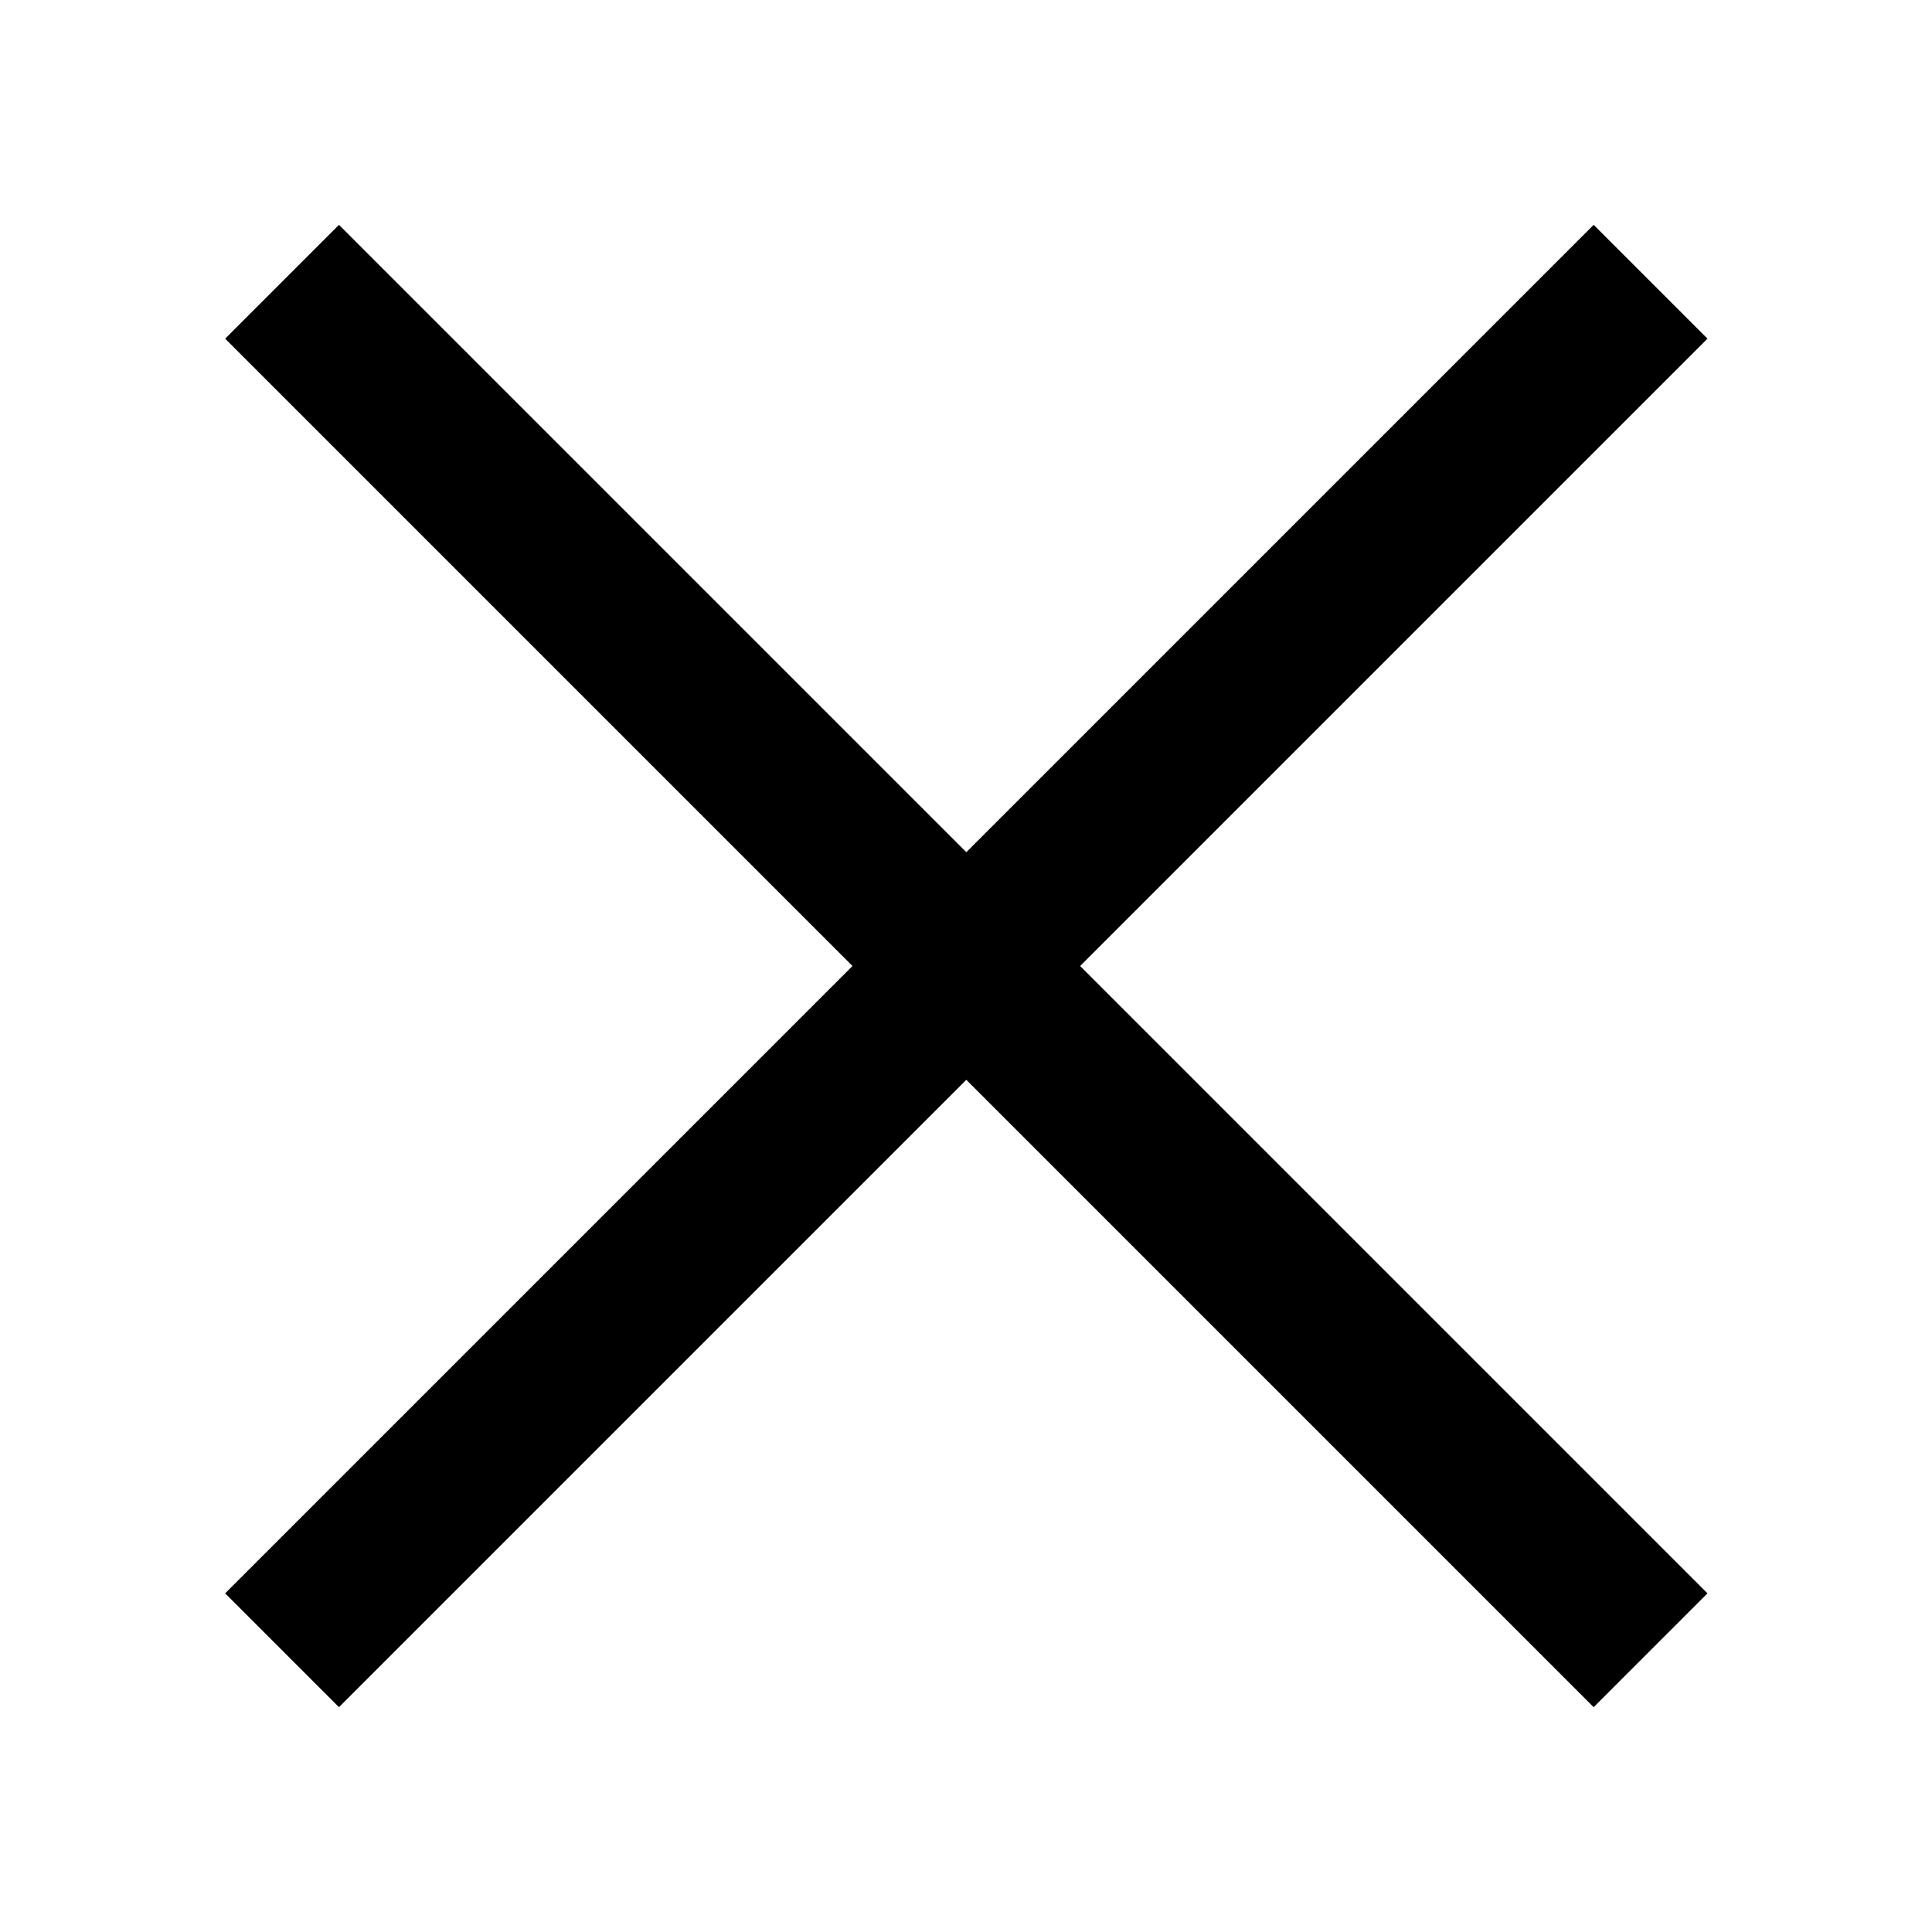 <?xml version="1.0" encoding="UTF-8"?> <svg xmlns="http://www.w3.org/2000/svg" width="24" height="24" viewBox="0 0 24 24" fill="none"><path d="M10.59 12L2.797 4.207L4.211 2.793L12.004 10.586L19.797 2.793L21.211 4.207L13.418 12L21.211 19.793L19.797 21.207L12.004 13.414L4.211 21.207L2.797 19.793L10.59 12Z" fill="black"></path></svg> 